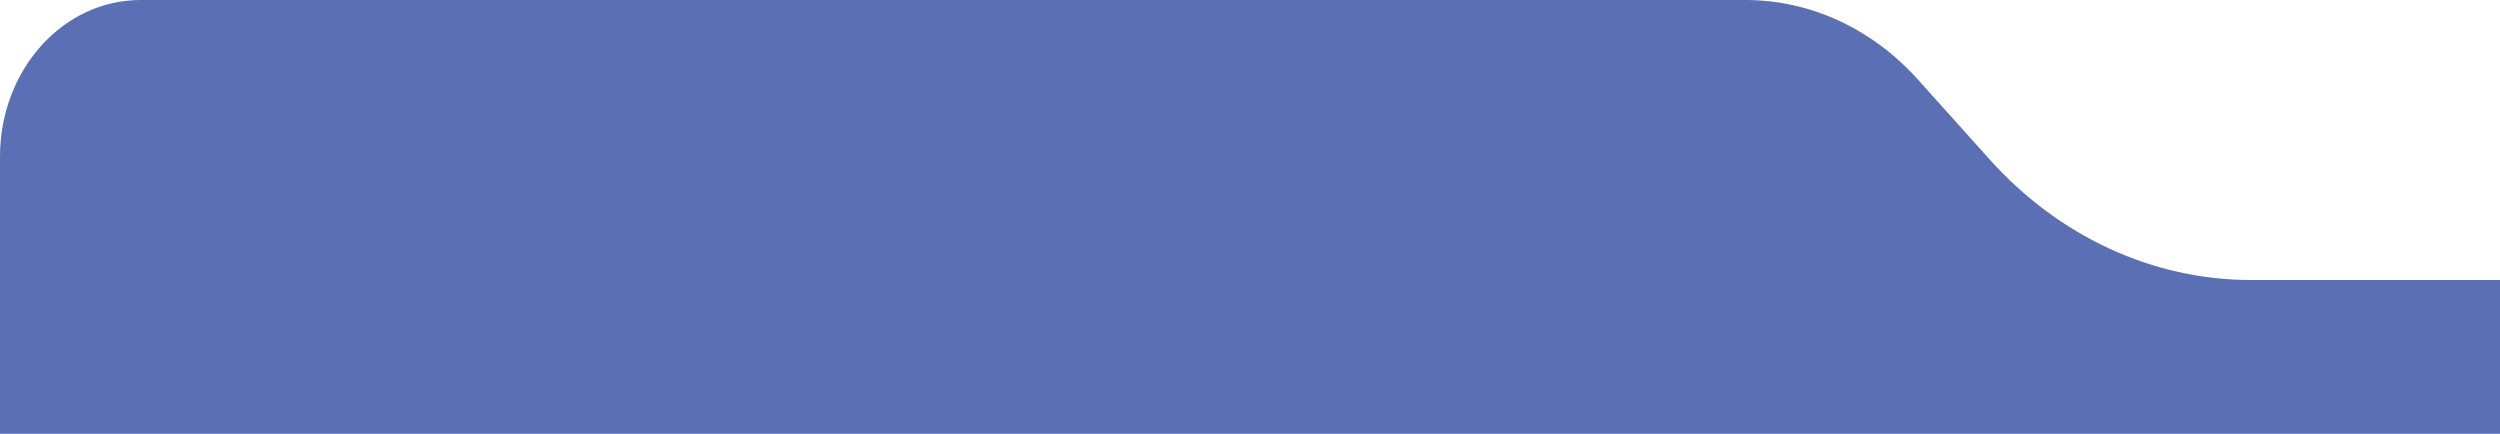 <svg width="219" height="38" viewBox="0 0 219 38" fill="none" xmlns="http://www.w3.org/2000/svg">
<path opacity="0.8" d="M219 38L219 24.528L197.178 24.528C188.591 24.528 180.358 20.723 174.295 13.969L168.001 6.959C164 2.502 158.568 -1.38624e-05 152.905 -1.33673e-05L12.311 -1.07628e-06C5.509 -4.81633e-07 6.38931e-07 6.136 1.42778e-06 13.712L3.95673e-06 38L219 38Z" fill="#324CA1"/>
</svg>
